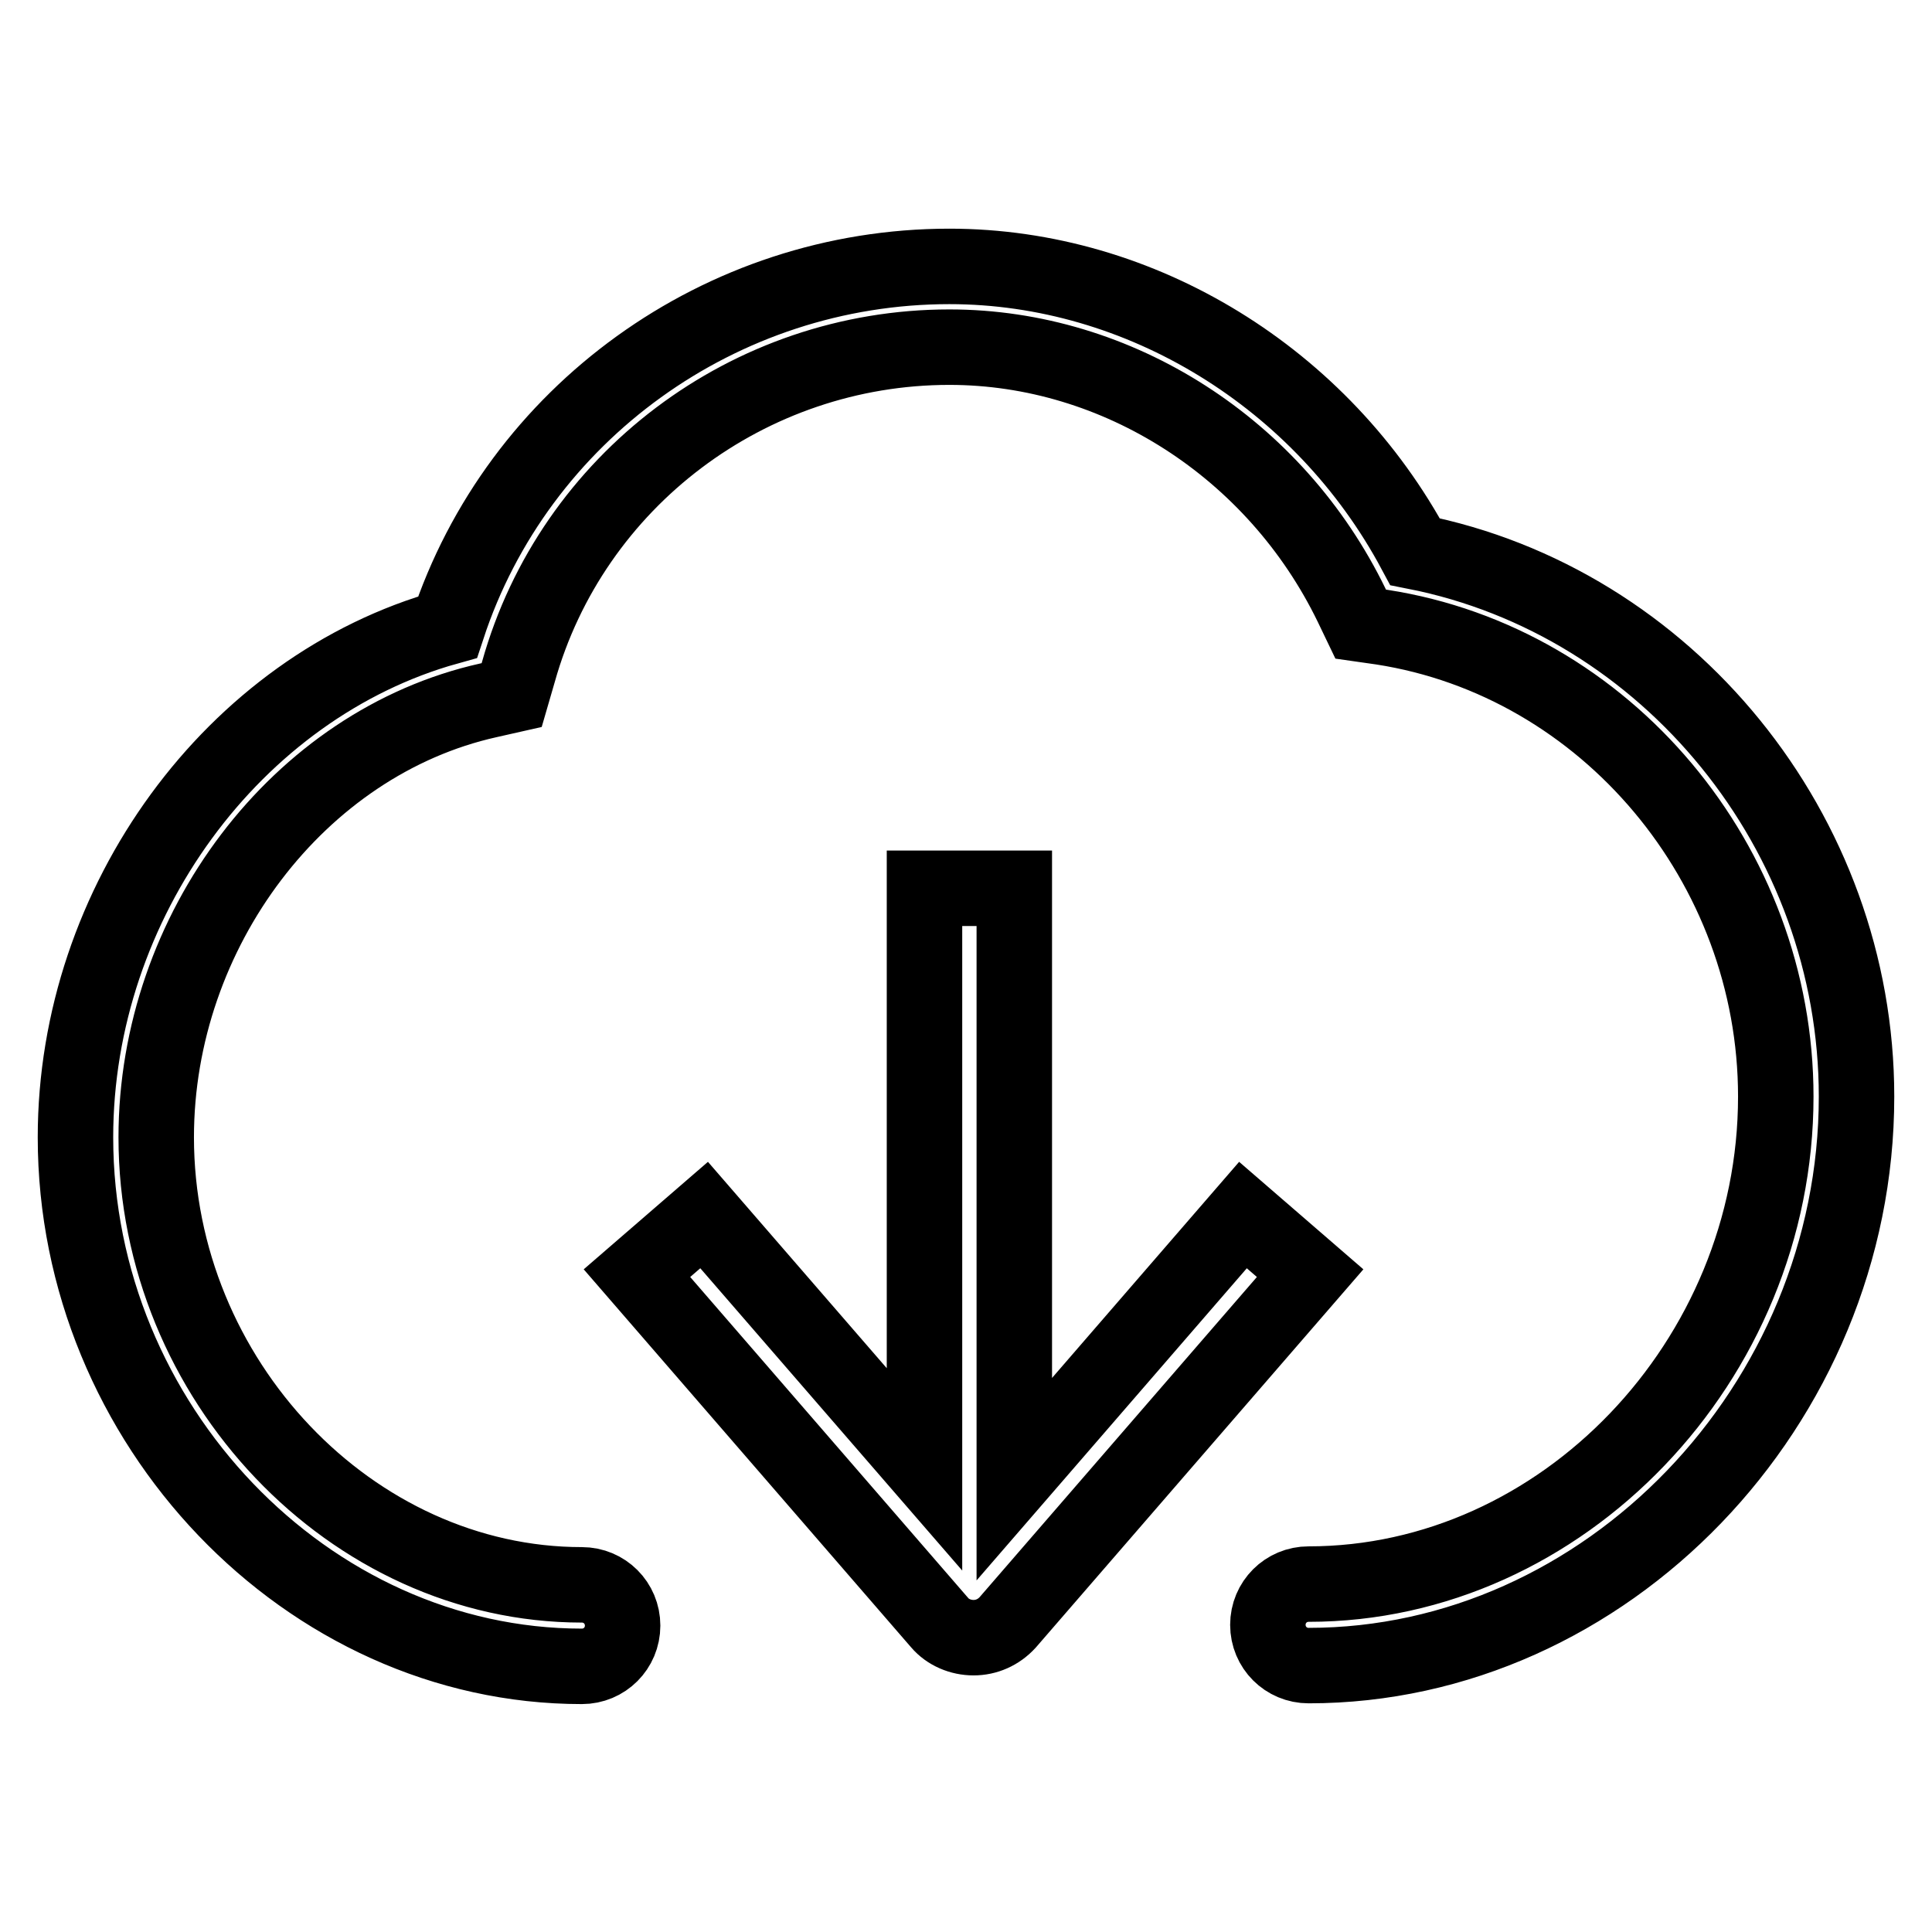 <?xml version="1.0" encoding="utf-8"?>
<!-- Svg Vector Icons : http://www.onlinewebfonts.com/icon -->
<!DOCTYPE svg PUBLIC "-//W3C//DTD SVG 1.1//EN" "http://www.w3.org/Graphics/SVG/1.1/DTD/svg11.dtd">
<svg version="1.1" xmlns="http://www.w3.org/2000/svg" xmlns:xlink="http://www.w3.org/1999/xlink" x="0px" y="0px" viewBox="0 0 256 256" enable-background="new 0 0 256 256" xml:space="preserve">
<g> <path stroke-width="10" fill-opacity="0" stroke="#000000"  d="M187.5,73.1c-12.3-23-36.3-37.8-61.7-37.8c-30.3,0-57.2,19.5-66.5,47.8C31,91,10,119.5,10,150.7 c0,38,30.7,70.1,67.1,70.1c3,0,5.4-2.4,5.4-5.4c0-3-2.4-5.4-5.4-5.4c-30.5,0-56.4-27.2-56.4-59.3c0-27.4,18.9-52.3,44-57.9l3.1-0.7 l0.9-3.1c7.1-25.3,30.5-43,57.1-43c22.3,0,43.2,13.4,53.3,34.2l1.2,2.5l2.8,0.4c29.7,4.6,52.2,31.4,52.2,62.2 c0,35-28.3,64.6-61.9,64.6c-3,0-5.4,2.4-5.4,5.4c0,3,2.4,5.4,5.4,5.4c39.4,0,72.6-34.5,72.6-75.4C246,110.3,221,79.7,187.5,73.1z  M84.4,168.7l40.1,46.3c1.1,1.3,2.8,2,4.5,2c1.7,0,3.3-0.7,4.5-2l40.1-46.3l-8.9-7.7l-30.3,35v-78.3h-11.9v77L93.3,161L84.4,168.7z "/></g>
</svg>
